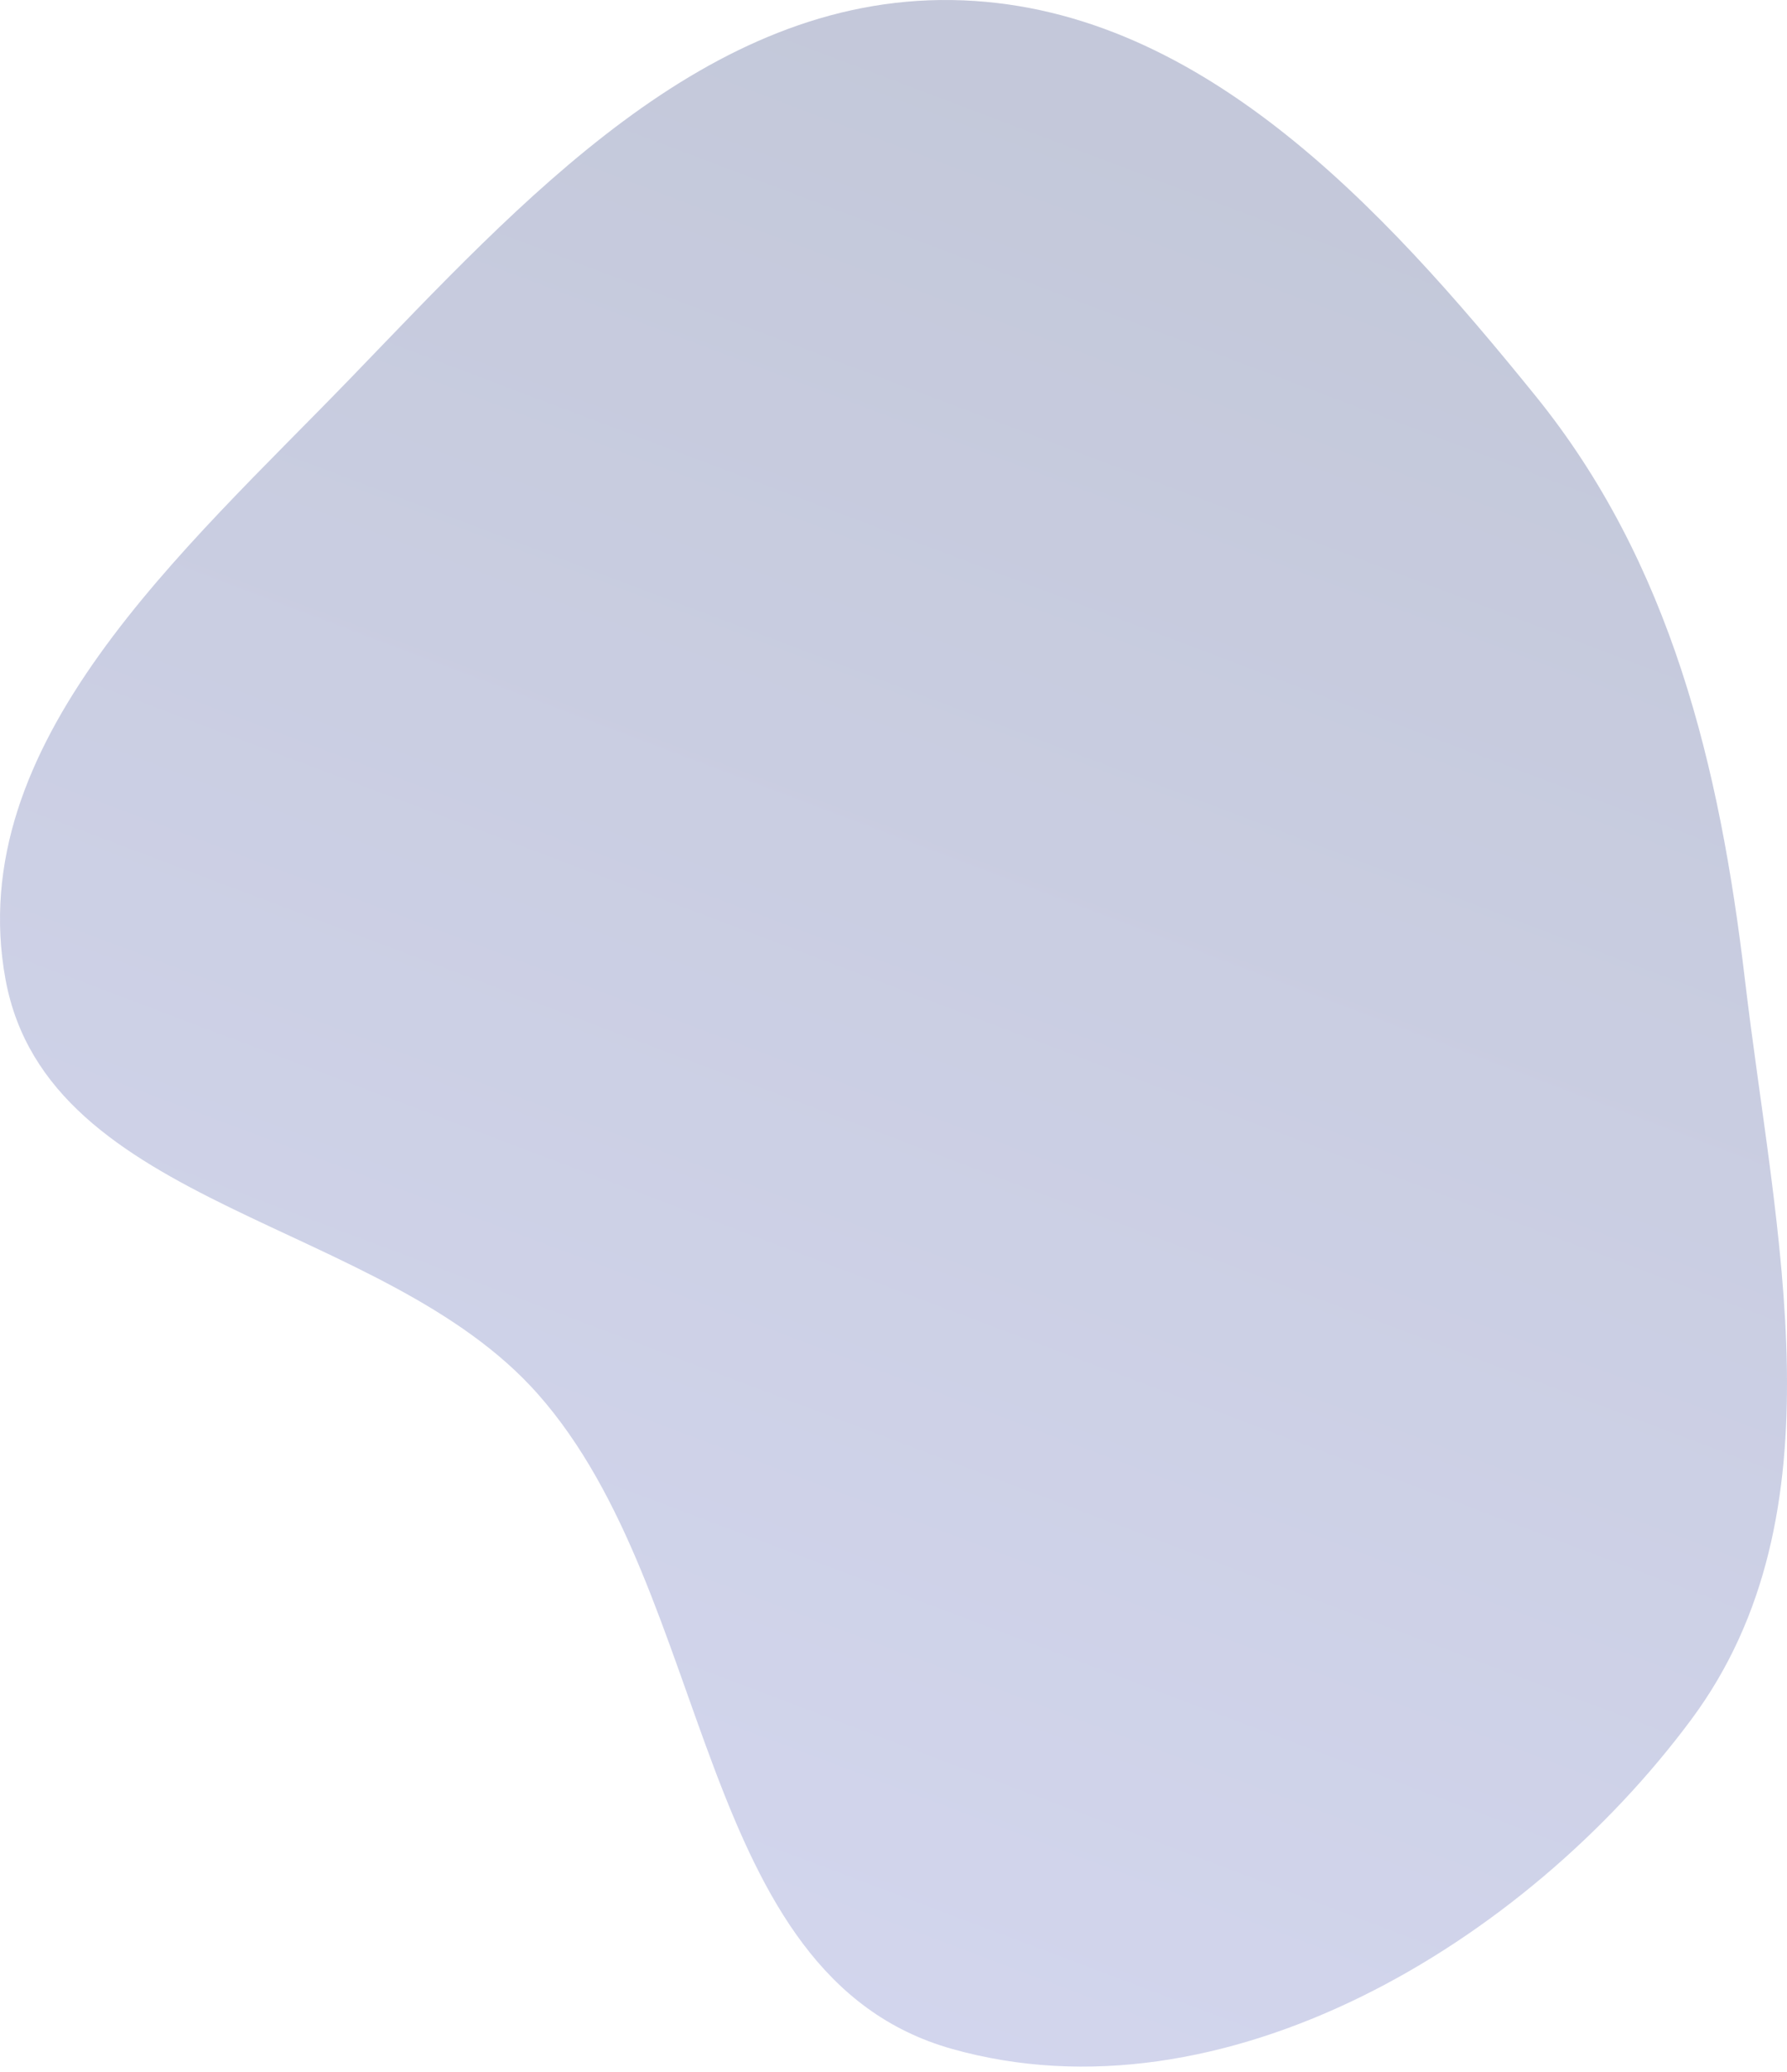 <?xml version="1.0" encoding="UTF-8"?> <svg xmlns="http://www.w3.org/2000/svg" width="220" height="255" viewBox="0 0 220 255" fill="none"><path opacity="0.3" fill-rule="evenodd" clip-rule="evenodd" d="M117.193 0.006C147.269 0.456 170.107 25.346 189.037 48.722C205.682 69.278 211.722 94.298 214.819 120.566C218.522 151.98 227.083 186.206 208.238 211.611C187.661 239.352 150.436 261.554 117.193 252.18C85.378 243.208 88.111 196.31 66.2 171.559C47.131 150.018 5.896 148.859 0.683 120.566C-4.676 91.479 22.611 67.805 43.165 46.538C64.22 24.75 86.897 -0.448 117.193 0.006Z" fill="url(#paint0_linear_130_74)"></path><defs><linearGradient id="paint0_linear_130_74" x1="168.96" y1="26.635" x2="80.328" y2="260.846" gradientUnits="userSpaceOnUse"><stop stop-color="#3B4A85"></stop><stop offset="1" stop-color="#707ACA"></stop></linearGradient></defs></svg> 